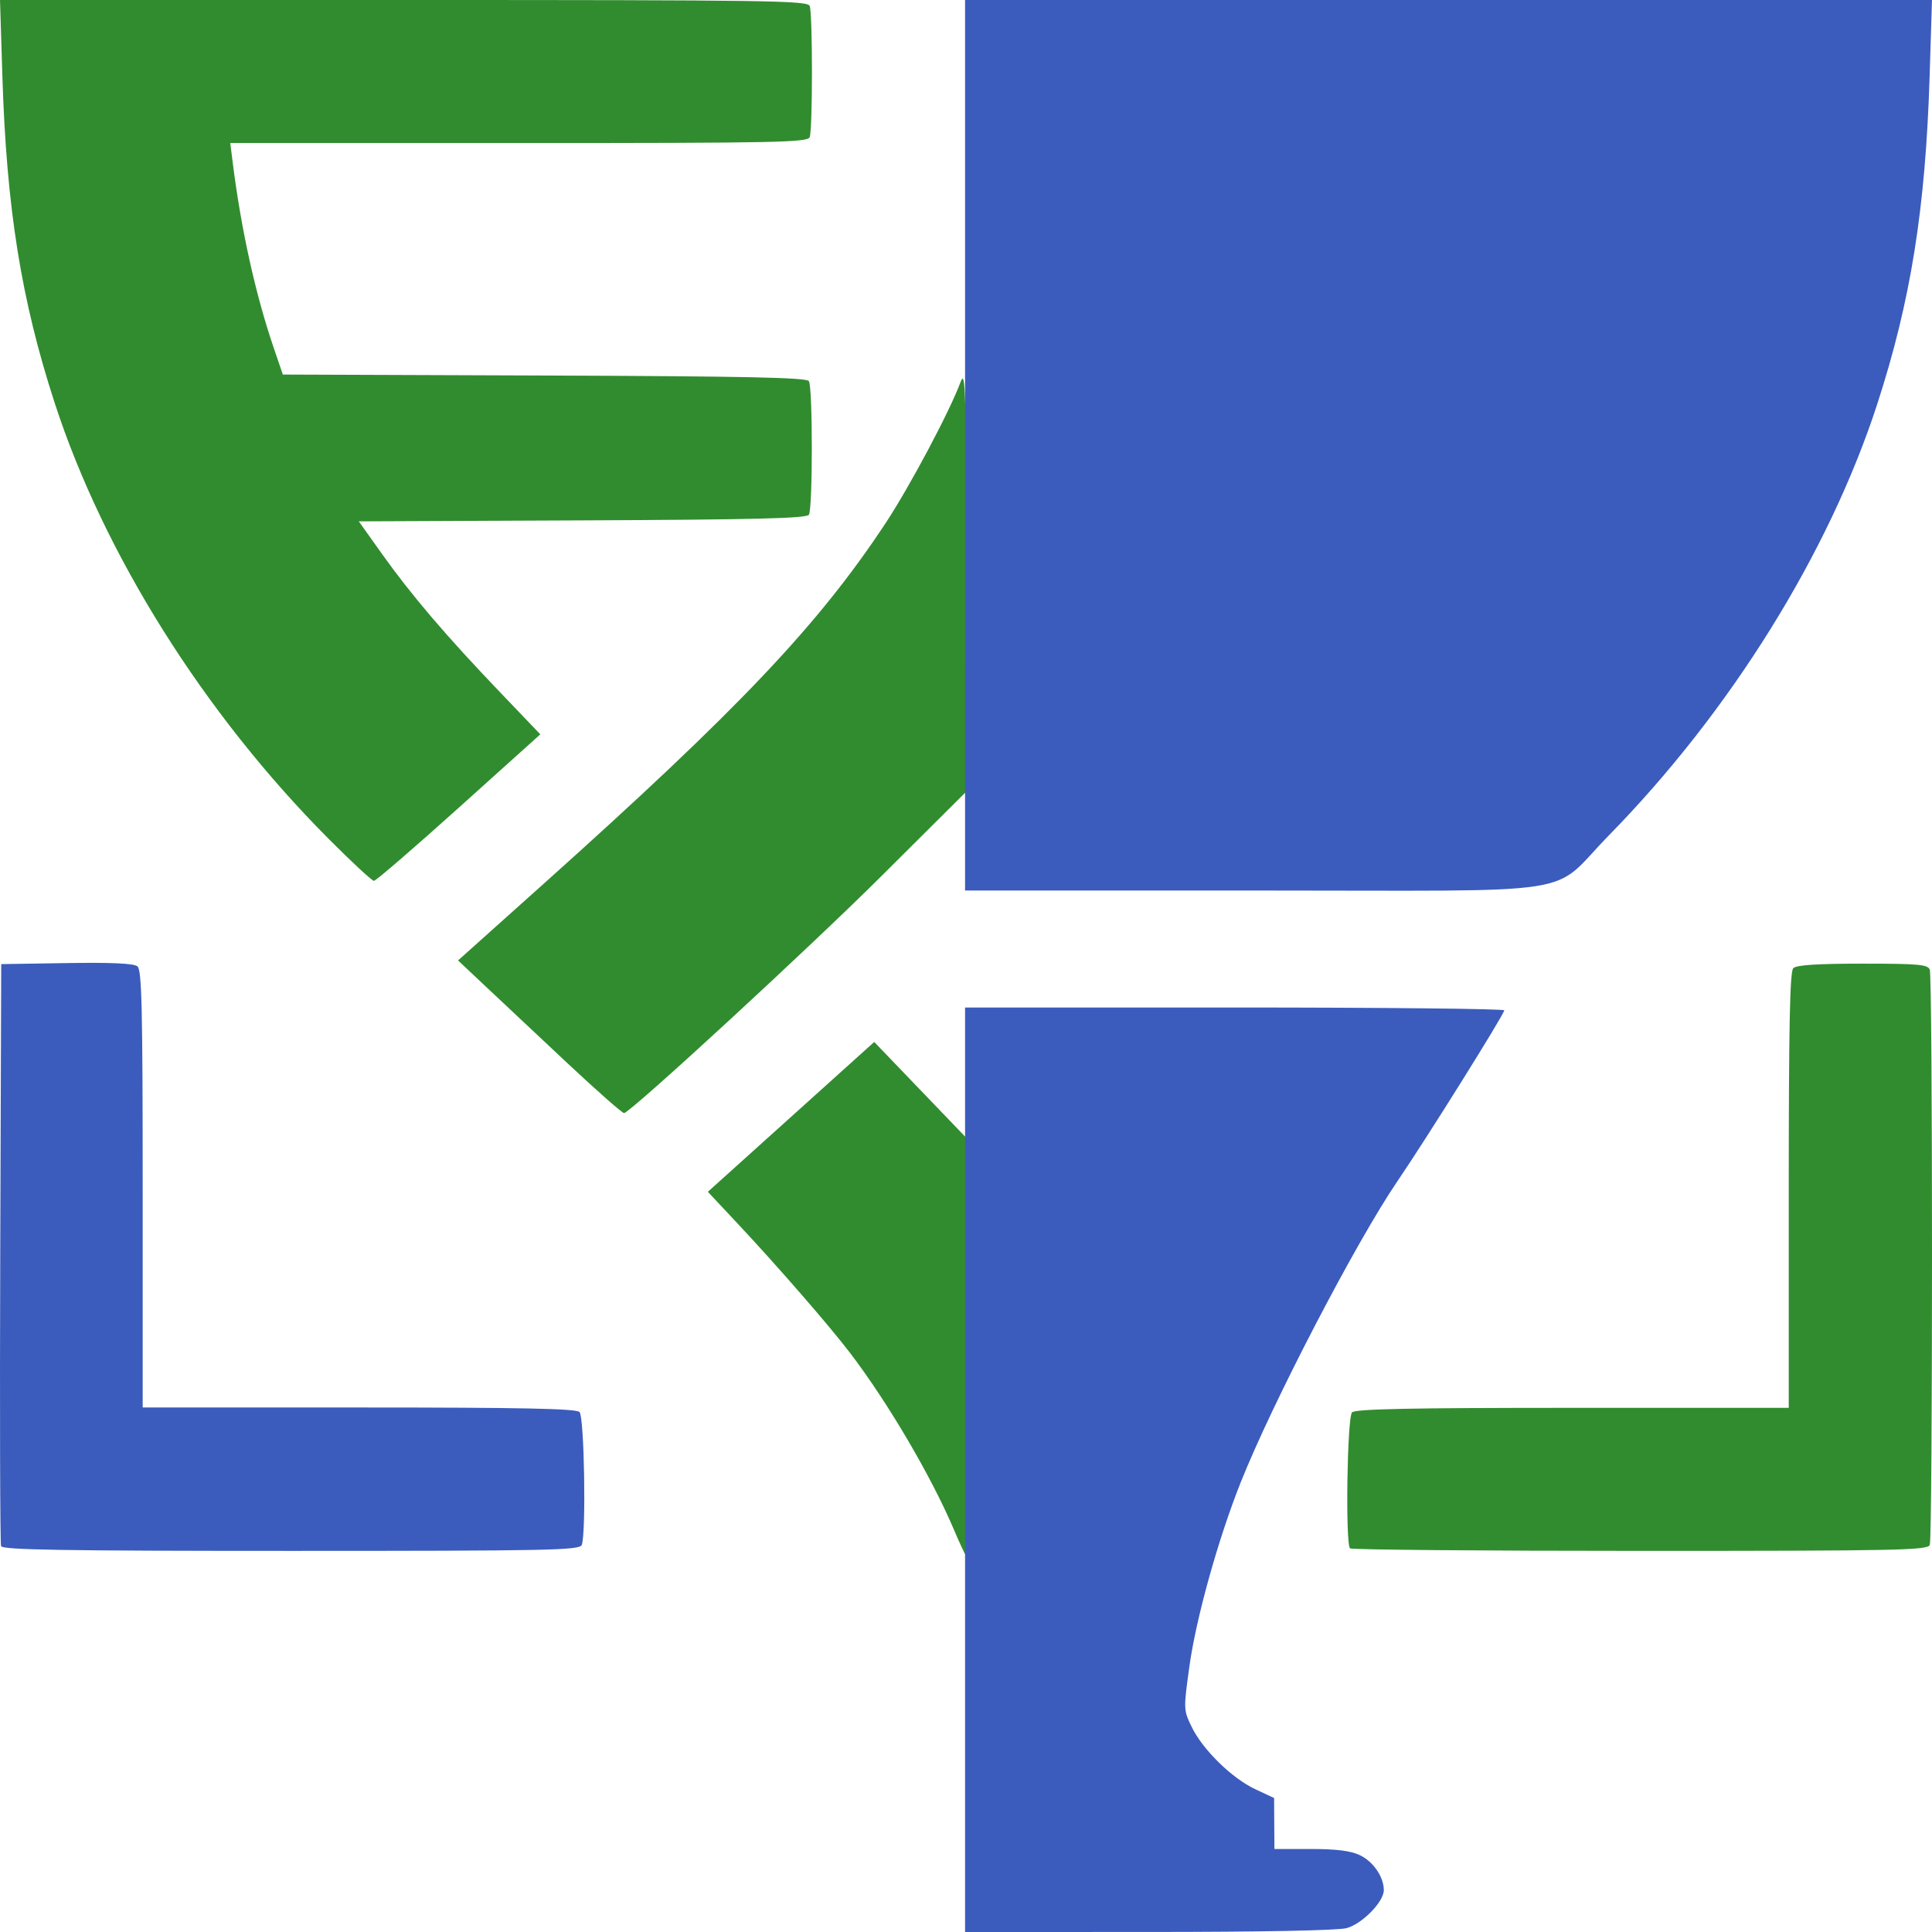 <svg
        width="512"
        height="512"
        viewBox="-256 -256 256 256"
        version="1.1"
        id="favicon"
        xmlns="http://www.w3.org/2000/svg"
        xmlns:svg="http://www.w3.org/2000/svg">
    <defs>
        <linearGradient id="GradientFaviconDark" x1="0" x2="0" y1="0" y2="1">
            <stop offset="0%" stop-color="#f4f4f4" stop-opacity="1"/>
            <stop offset="100%" stop-color="#aeaeae" stop-opacity="1"/>
        </linearGradient>
        <style type="text/css"><![CDATA[
                #favicon .bio{
                fill:#318c2f;
                }
                #favicon .chem{
                fill:#3b5cbd;
                }
]]></style>
    </defs>
    <path
            d="m -129.626,-53.367 c -2.979,-7.01 -8.723,-16.786 -13.702,-23.318 -2.779,-3.645 -9.596,-11.49 -14.931,-17.182 l -3.949,-4.213 11.024,-9.928 11.024,-9.928 6.121,6.375 6.121,6.375 v 27.592 c 0,15.176 -0.062,27.592 -0.139,27.592 -0.076,0 -0.782,-1.515 -1.569,-3.367 z m 52.511,2.536 c -0.628,-0.627 -0.38,-17.377 0.267,-18.023 0.452,-0.452 7.629,-0.599 29.233,-0.599 h 28.633 v -28.83 c 0,-21.758 0.147,-28.977 0.6,-29.429 0.42,-0.419 3.175,-0.599 9.191,-0.599 7.373,0 8.634,0.112 8.895,0.789 0.396,1.031 0.396,75.202 0,76.233 -0.273,0.71 -4.121,0.789 -38.394,0.789 -20.95,0 -38.241,-0.15 -38.424,-0.333 z m -103.772,-64.359 c -3.985,-3.734 -8.86,-8.309 -10.832,-10.168 l -3.587,-3.379 11.317,-10.136 c 25.841,-23.145 36.393,-34.269 45.309,-47.767 3.238,-4.902 8.558,-14.917 9.976,-18.779 0.636,-1.732 0.719,1.172 0.75,26.161 l 0.035,28.109 -11.368,11.315 c -9.546,9.501 -32.87,30.986 -34.012,31.33 -0.188,0.057 -3.603,-2.952 -7.588,-6.685 z m -31.628,-29.72 c -16.452,-16.529 -29.73,-37.673 -36.247,-57.72 -4.43,-13.628 -6.379,-25.809 -6.923,-43.27 L -256,-256 h 53.494 c 48.318,0 53.523,0.076 53.797,0.789 0.395,1.028 0.395,16.348 0,17.376 -0.273,0.71 -4.134,0.789 -38.542,0.789 h -38.238 l 0.33,2.619 c 1.124,8.91 3.021,17.469 5.444,24.565 l 1.193,3.492 34.656,0.128 c 26.963,0.1 34.743,0.266 35.05,0.748 0.514,0.808 0.515,16.891 2.9e-4,17.7 -0.305,0.48 -7.081,0.649 -30.018,0.748 l -29.624,0.129 3.131,4.394 c 3.836,5.383 8.46,10.799 15.536,18.196 l 5.386,5.631 -10.79,9.707 c -5.935,5.339 -10.999,9.707 -11.255,9.707 -0.255,0 -2.985,-2.532 -6.065,-5.627 z"
            class="bio" />
    <path
            d="m -128.123,-61.25 v -61.25 h 35.74 c 19.657,0 35.725,0.169 35.706,0.375 -0.055,0.596 -10.366,17.086 -14.16,22.647 -5.443,7.978 -16.557,29.337 -20.773,39.923 -2.973,7.464 -5.909,18.001 -6.788,24.359 -0.788,5.699 -0.785,5.77 0.3,8.013 1.458,3.013 5.323,6.804 8.417,8.256 l 2.506,1.176 0.021,3.375 0.021,3.375 h 4.798 c 3.405,0 5.298,0.237 6.52,0.817 1.781,0.845 3.178,2.885 3.178,4.64 0,1.539 -2.849,4.453 -4.915,5.027 -1.129,0.314 -11.2,0.51 -26.202,0.512 l -24.368,0.003 z m -127.735,10.125 c -0.131,-0.344 -0.18,-17.838 -0.109,-38.875 l 0.129,-38.25 8.682,-0.137 c 5.979,-0.094 8.897,0.041 9.372,0.436 0.573,0.476 0.691,5.502 0.691,29.512 v 28.939 h 28.642 c 21.611,0 28.79,0.147 29.242,0.6 0.633,0.633 0.892,16.056 0.296,17.609 -0.273,0.712 -4.131,0.791 -38.505,0.791 -30.101,0 -38.252,-0.133 -38.44,-0.625 z m 127.735,-145.875 V -256 H -64.061 -9.1864871e-7 L -0.315,-245.875 c -0.544,17.503 -2.494,29.714 -6.926,43.375 -6.411,19.764 -19.476,40.766 -35.582,57.2 -8.037,8.201 -2.216,7.296 -46.936,7.298 l -38.365,0.002 z"
            class="chem" />
</svg>